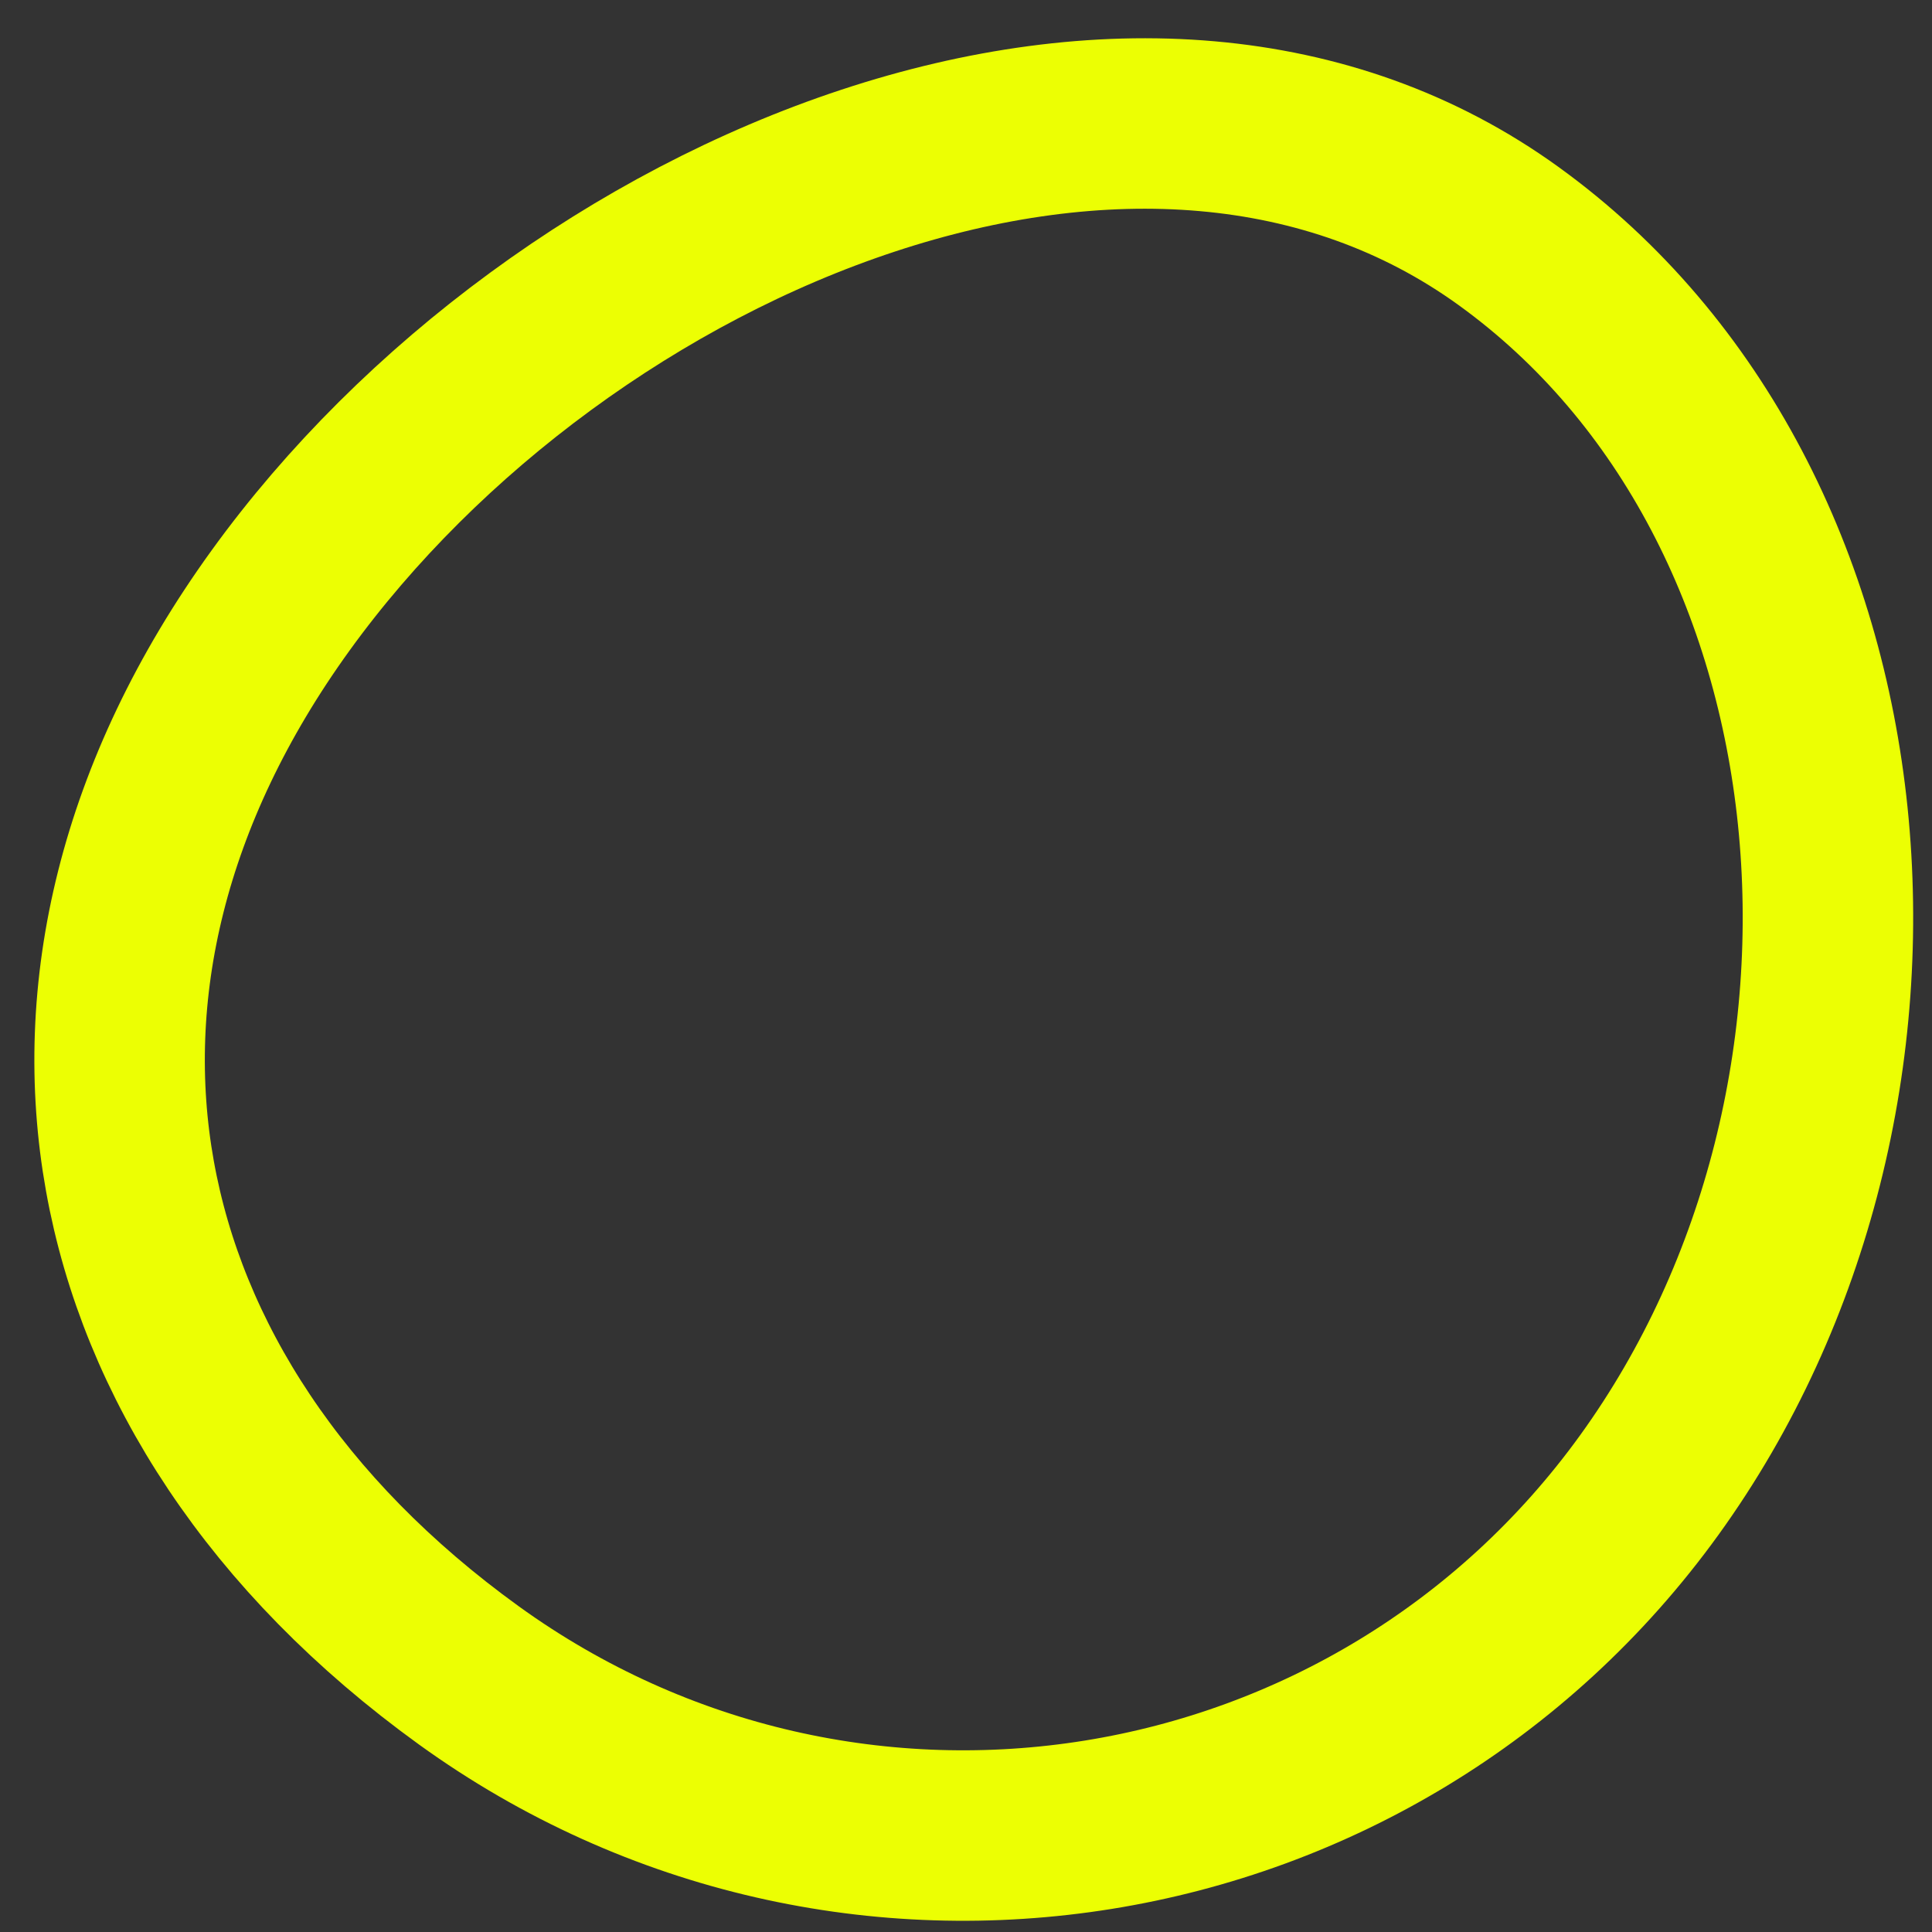 <?xml version="1.0" encoding="UTF-8"?> <svg xmlns="http://www.w3.org/2000/svg" width="34" height="34" viewBox="0 0 34 34" fill="none"><rect x="0" y="0" width="34" height="34" fill="#333333" stroke="none"/> <path d="M26.547 4.153C33.078 8.87 33.938 19.333 29.025 26.134C24.214 32.796 14.913 34.296 8.251 29.484C4.849 27.026 2.866 23.928 2.286 20.695C1.707 17.47 2.495 13.949 4.935 10.571C7.399 7.159 11.232 4.338 15.278 3.003C19.32 1.669 23.384 1.868 26.547 4.153Z" stroke="#ECFF03" stroke-width="3"></path> </svg> 